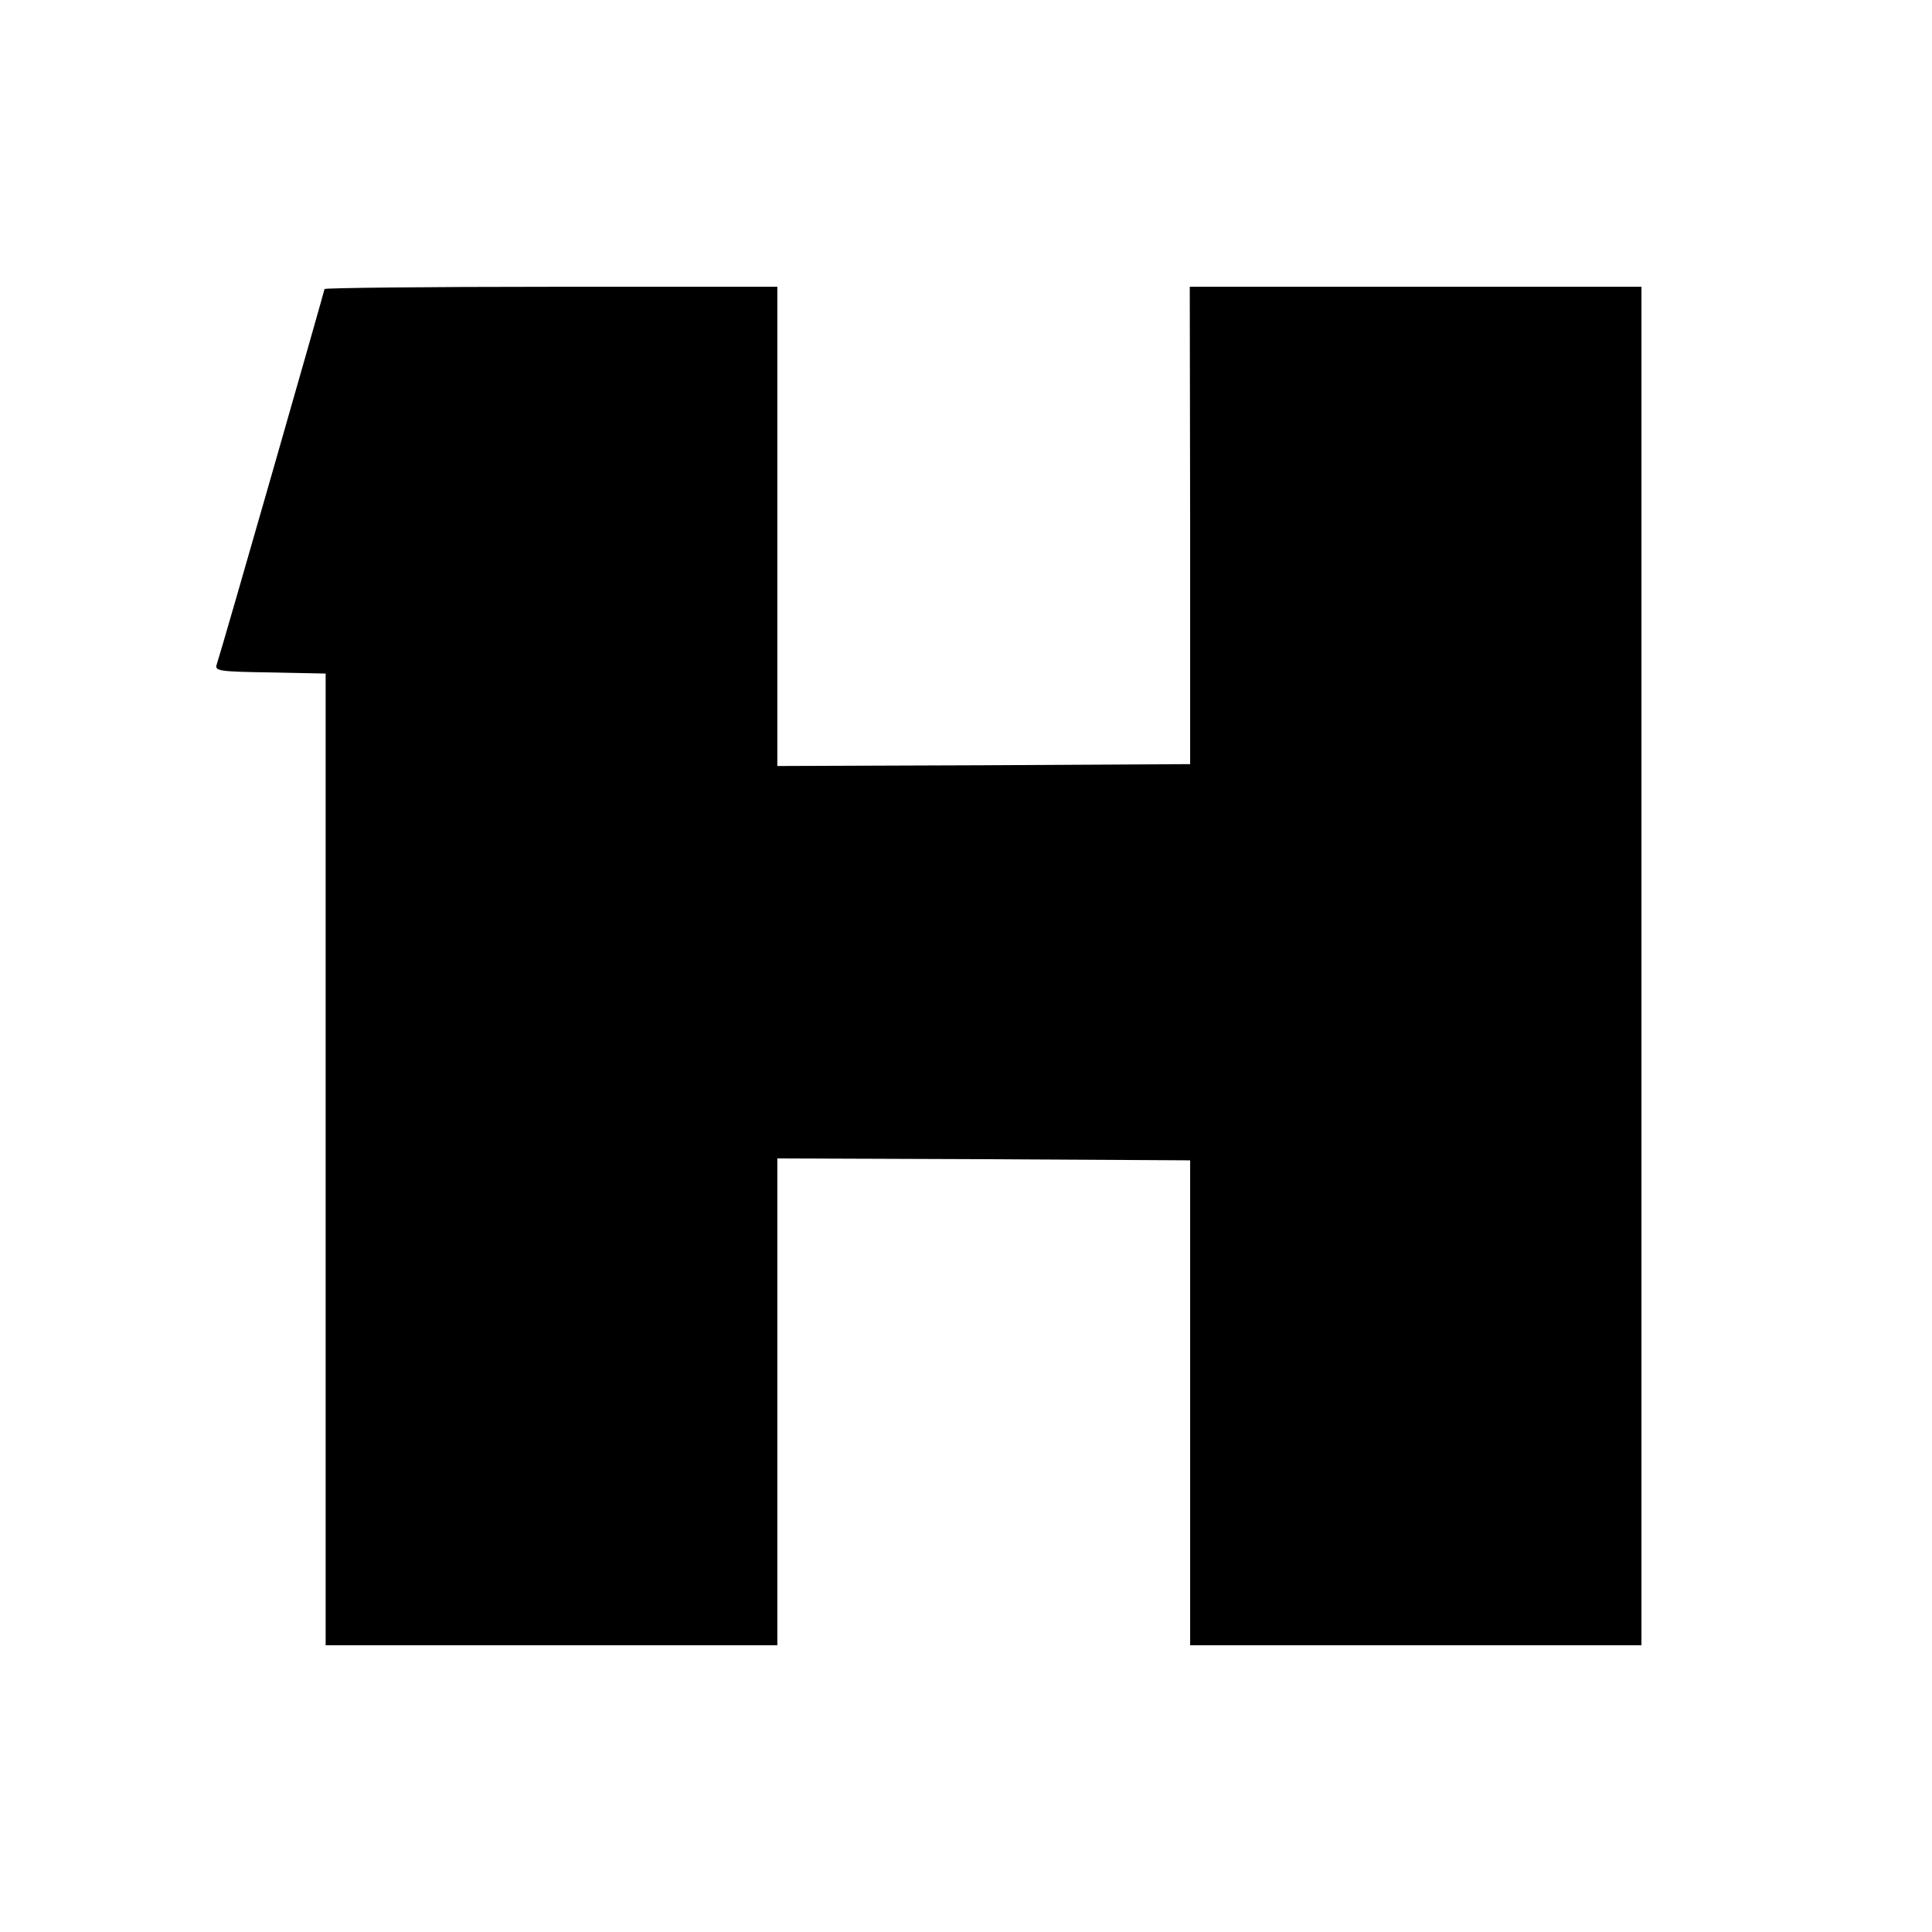 <svg version="1" xmlns="http://www.w3.org/2000/svg" width="682.667" height="682.667" viewBox="0 0 512 512"><path d="M86 76.6c0 .4-27 94.8-28.6 99.6-.5 1.6.8 1.8 14.2 2l14.7.3V436H206V307l54.7.2 54.7.3V436H435V76H315.3l.1 63.2v63.3l-54.7.3-54.7.2V76h-60c-33 0-60 .3-60 .6z"/></svg>